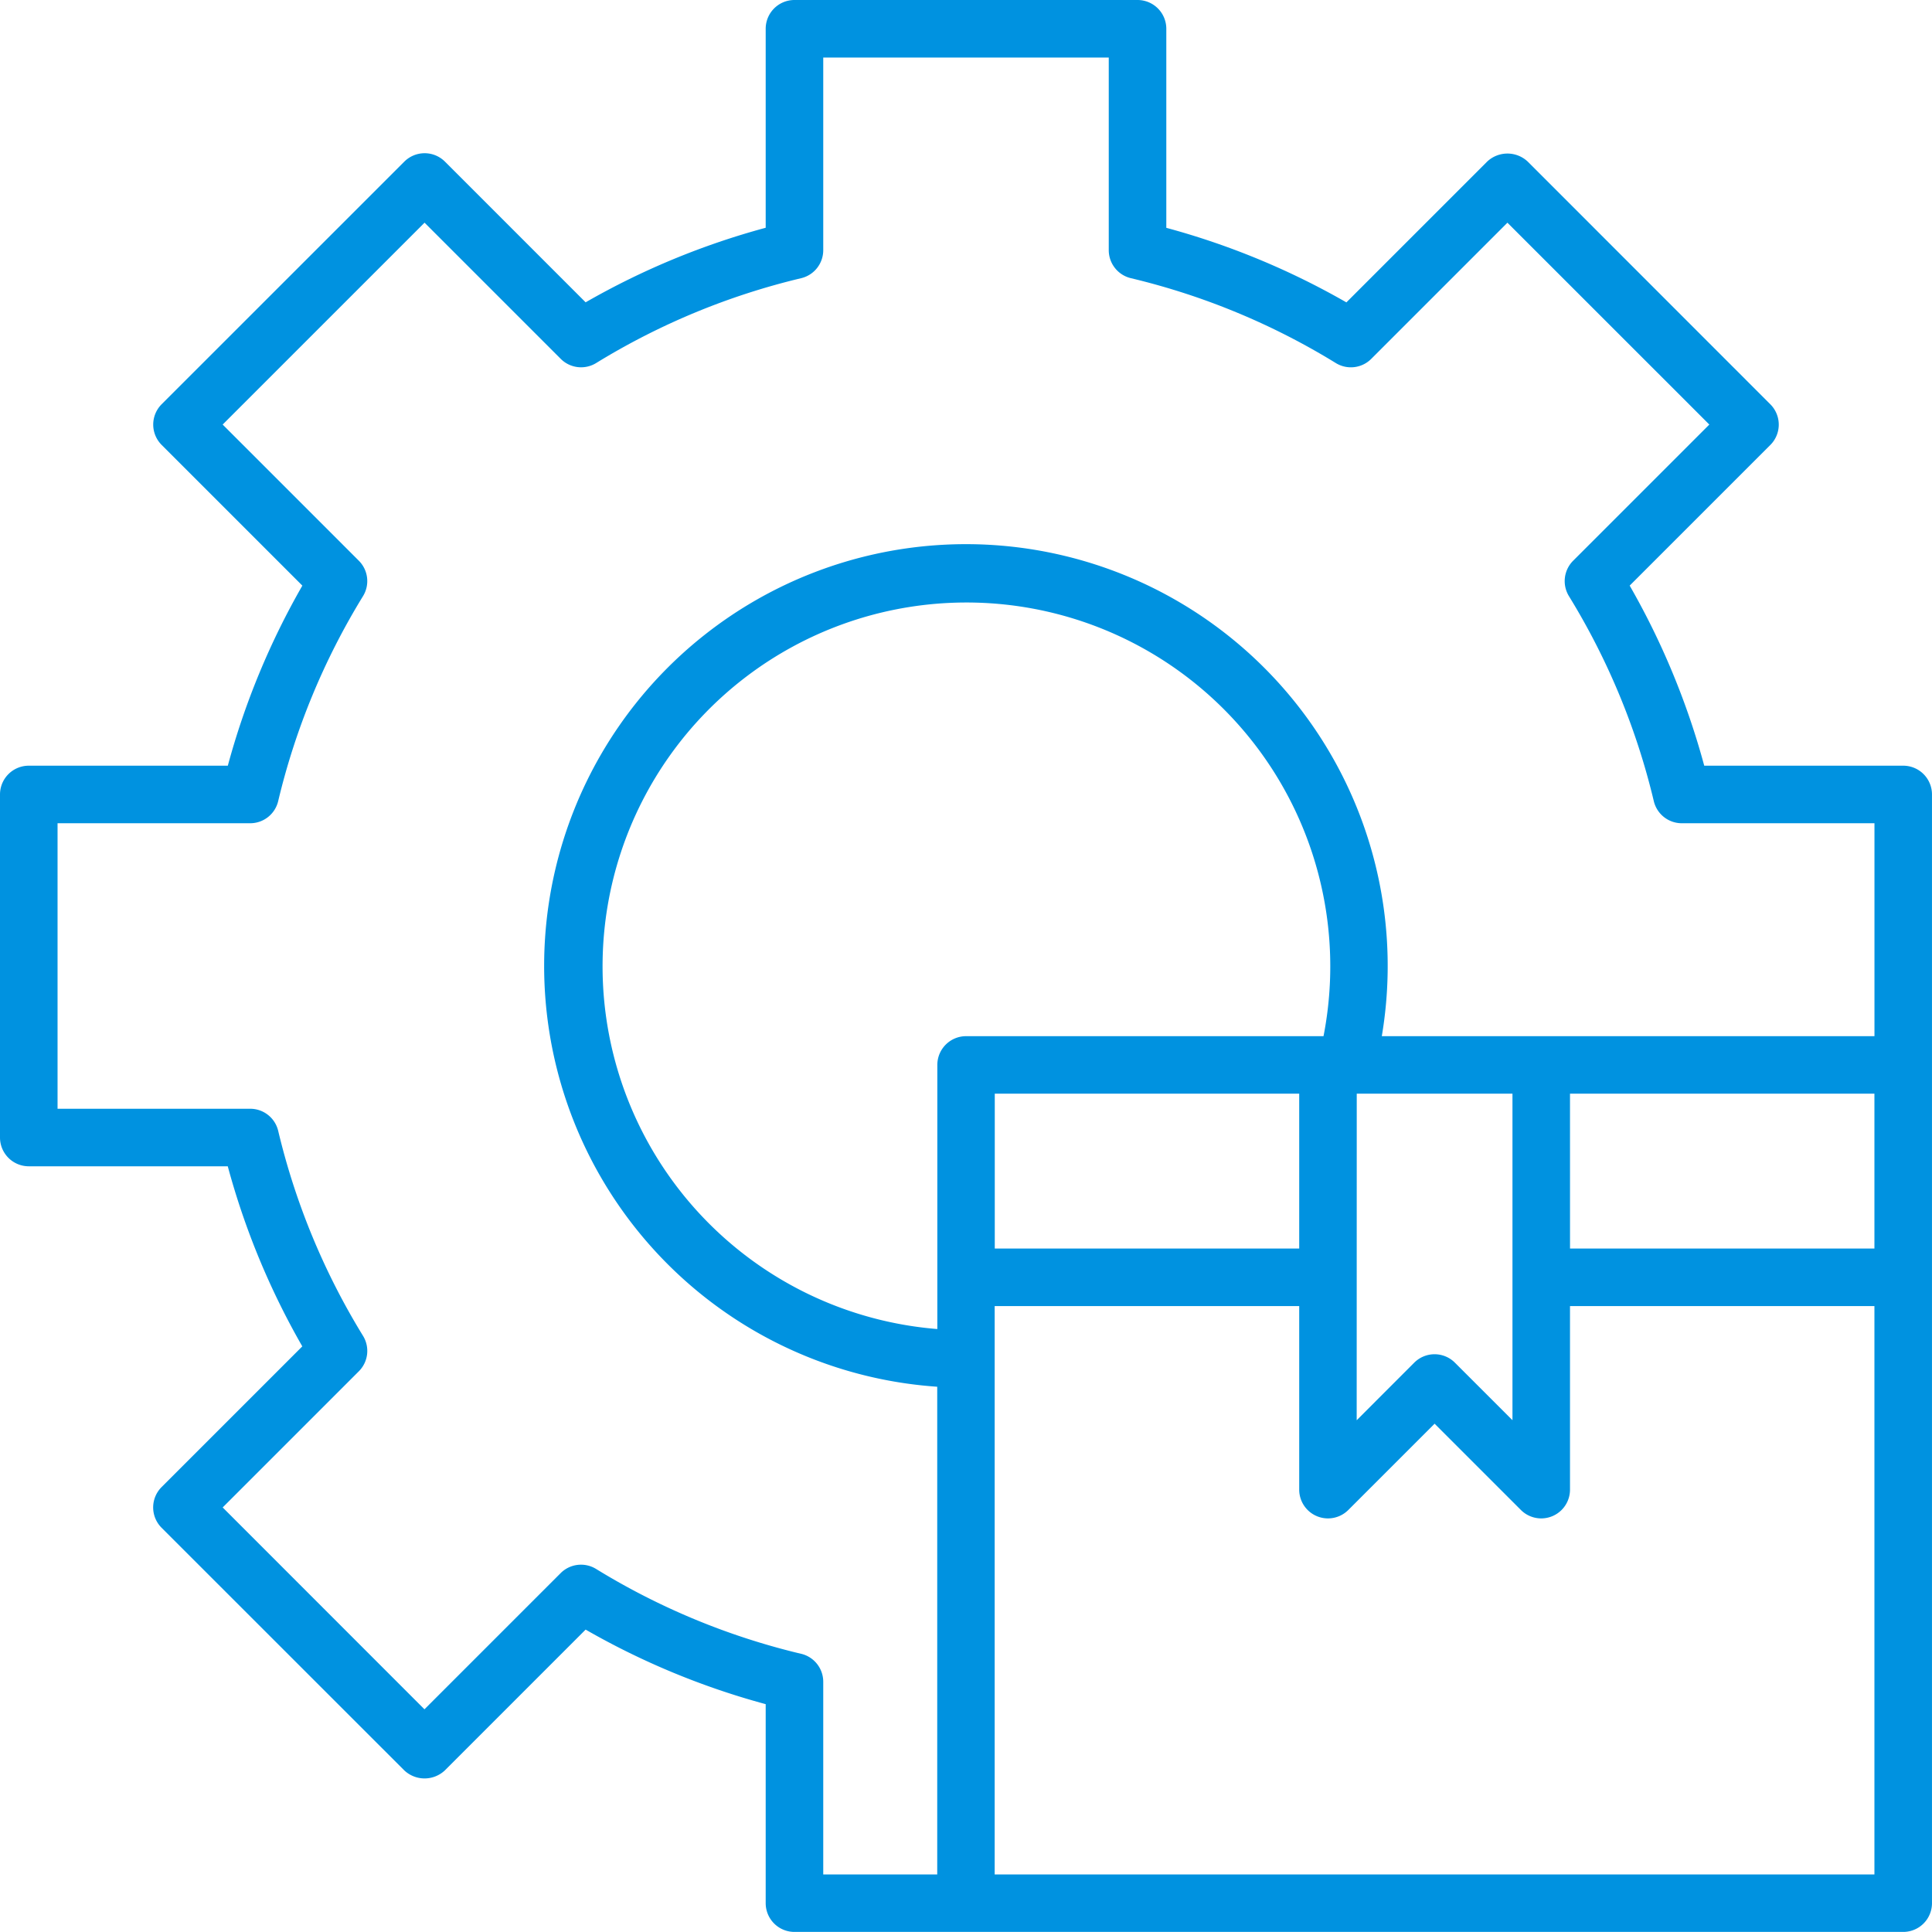 <svg xmlns="http://www.w3.org/2000/svg" xmlns:xlink="http://www.w3.org/1999/xlink" width="100" height="100" viewBox="0 0 100 100">
  <defs>
    <clipPath id="clip-path">
      <rect id="Rectangle_257" data-name="Rectangle 257" width="100" height="100" transform="translate(1384 2595)" fill="#0092e0" stroke="#707070" stroke-width="1"/>
    </clipPath>
  </defs>
  <g id="Mask_Group_60" data-name="Mask Group 60" transform="translate(-1384 -2595)" clip-path="url(#clip-path)">
    <path id="product-management_5576787" d="M102.979,44.1h-10.3a39.379,39.379,0,0,0-3.859-9.321L96.1,27.5a1.489,1.489,0,0,0,0-2.106L83.546,12.835a1.532,1.532,0,0,0-2.106,0l-7.283,7.284a39.379,39.379,0,0,0-9.321-3.859V5.957a1.489,1.489,0,0,0-1.489-1.489H45.59A1.489,1.489,0,0,0,44.1,5.957v10.3a39.309,39.309,0,0,0-9.32,3.859L27.5,12.835a1.489,1.489,0,0,0-2.106,0L12.835,25.391a1.489,1.489,0,0,0,0,2.106l7.283,7.283A39.319,39.319,0,0,0,16.26,44.1H5.957A1.49,1.49,0,0,0,4.468,45.59V63.346a1.49,1.49,0,0,0,1.489,1.489h10.3a39.319,39.319,0,0,0,3.858,9.321l-7.283,7.283a1.489,1.489,0,0,0,0,2.106L25.391,96.1a1.532,1.532,0,0,0,2.106,0l7.283-7.284a39.309,39.309,0,0,0,9.32,3.859v10.3a1.489,1.489,0,0,0,1.489,1.489h57.389a1.488,1.488,0,0,0,1.489-1.489V45.59A1.489,1.489,0,0,0,102.979,44.1Zm-30.006,14h-18.5a1.489,1.489,0,0,0-1.489,1.489V73.259A18.833,18.833,0,1,1,72.973,58.1ZM55.957,61.077H71.715v8.015H55.957Zm18.736,0h8.06v16.9L79.774,75a1.488,1.488,0,0,0-2.106,0L74.69,77.98Zm11.038,0h15.757v8.015H85.732Zm-39.8,28.991a36.351,36.351,0,0,1-10.611-4.392,1.491,1.491,0,0,0-1.833.216l-7.049,7.049L15.994,82.493l7.049-7.049a1.49,1.49,0,0,0,.215-1.833A36.354,36.354,0,0,1,18.867,63a1.489,1.489,0,0,0-1.447-1.143H7.447V47.079h9.972a1.489,1.489,0,0,0,1.447-1.143,36.354,36.354,0,0,1,4.391-10.611,1.49,1.49,0,0,0-.215-1.833l-7.049-7.049L26.443,15.994l7.049,7.049a1.49,1.49,0,0,0,1.833.216,36.351,36.351,0,0,1,10.611-4.392,1.49,1.49,0,0,0,1.143-1.447V7.447H61.857v9.972A1.49,1.49,0,0,0,63,18.866,36.34,36.34,0,0,1,73.61,23.26a1.49,1.49,0,0,0,1.833-.216l7.049-7.049L92.942,26.443l-7.049,7.049a1.491,1.491,0,0,0-.216,1.834,36.34,36.34,0,0,1,4.392,10.61,1.489,1.489,0,0,0,1.447,1.143h9.974V58.1h-25.5A21.831,21.831,0,1,0,52.979,76.245v25.244h-5.9V91.517a1.49,1.49,0,0,0-1.143-1.449Zm10.021,11.42V72.071H71.715v9.5a1.489,1.489,0,0,0,2.542,1.053l4.466-4.466,4.466,4.466a1.489,1.489,0,0,0,2.542-1.053v-9.5h15.757v29.418Z" transform="translate(1379.532 2590.532)" fill="#0092e0"/>
  </g>
</svg>
